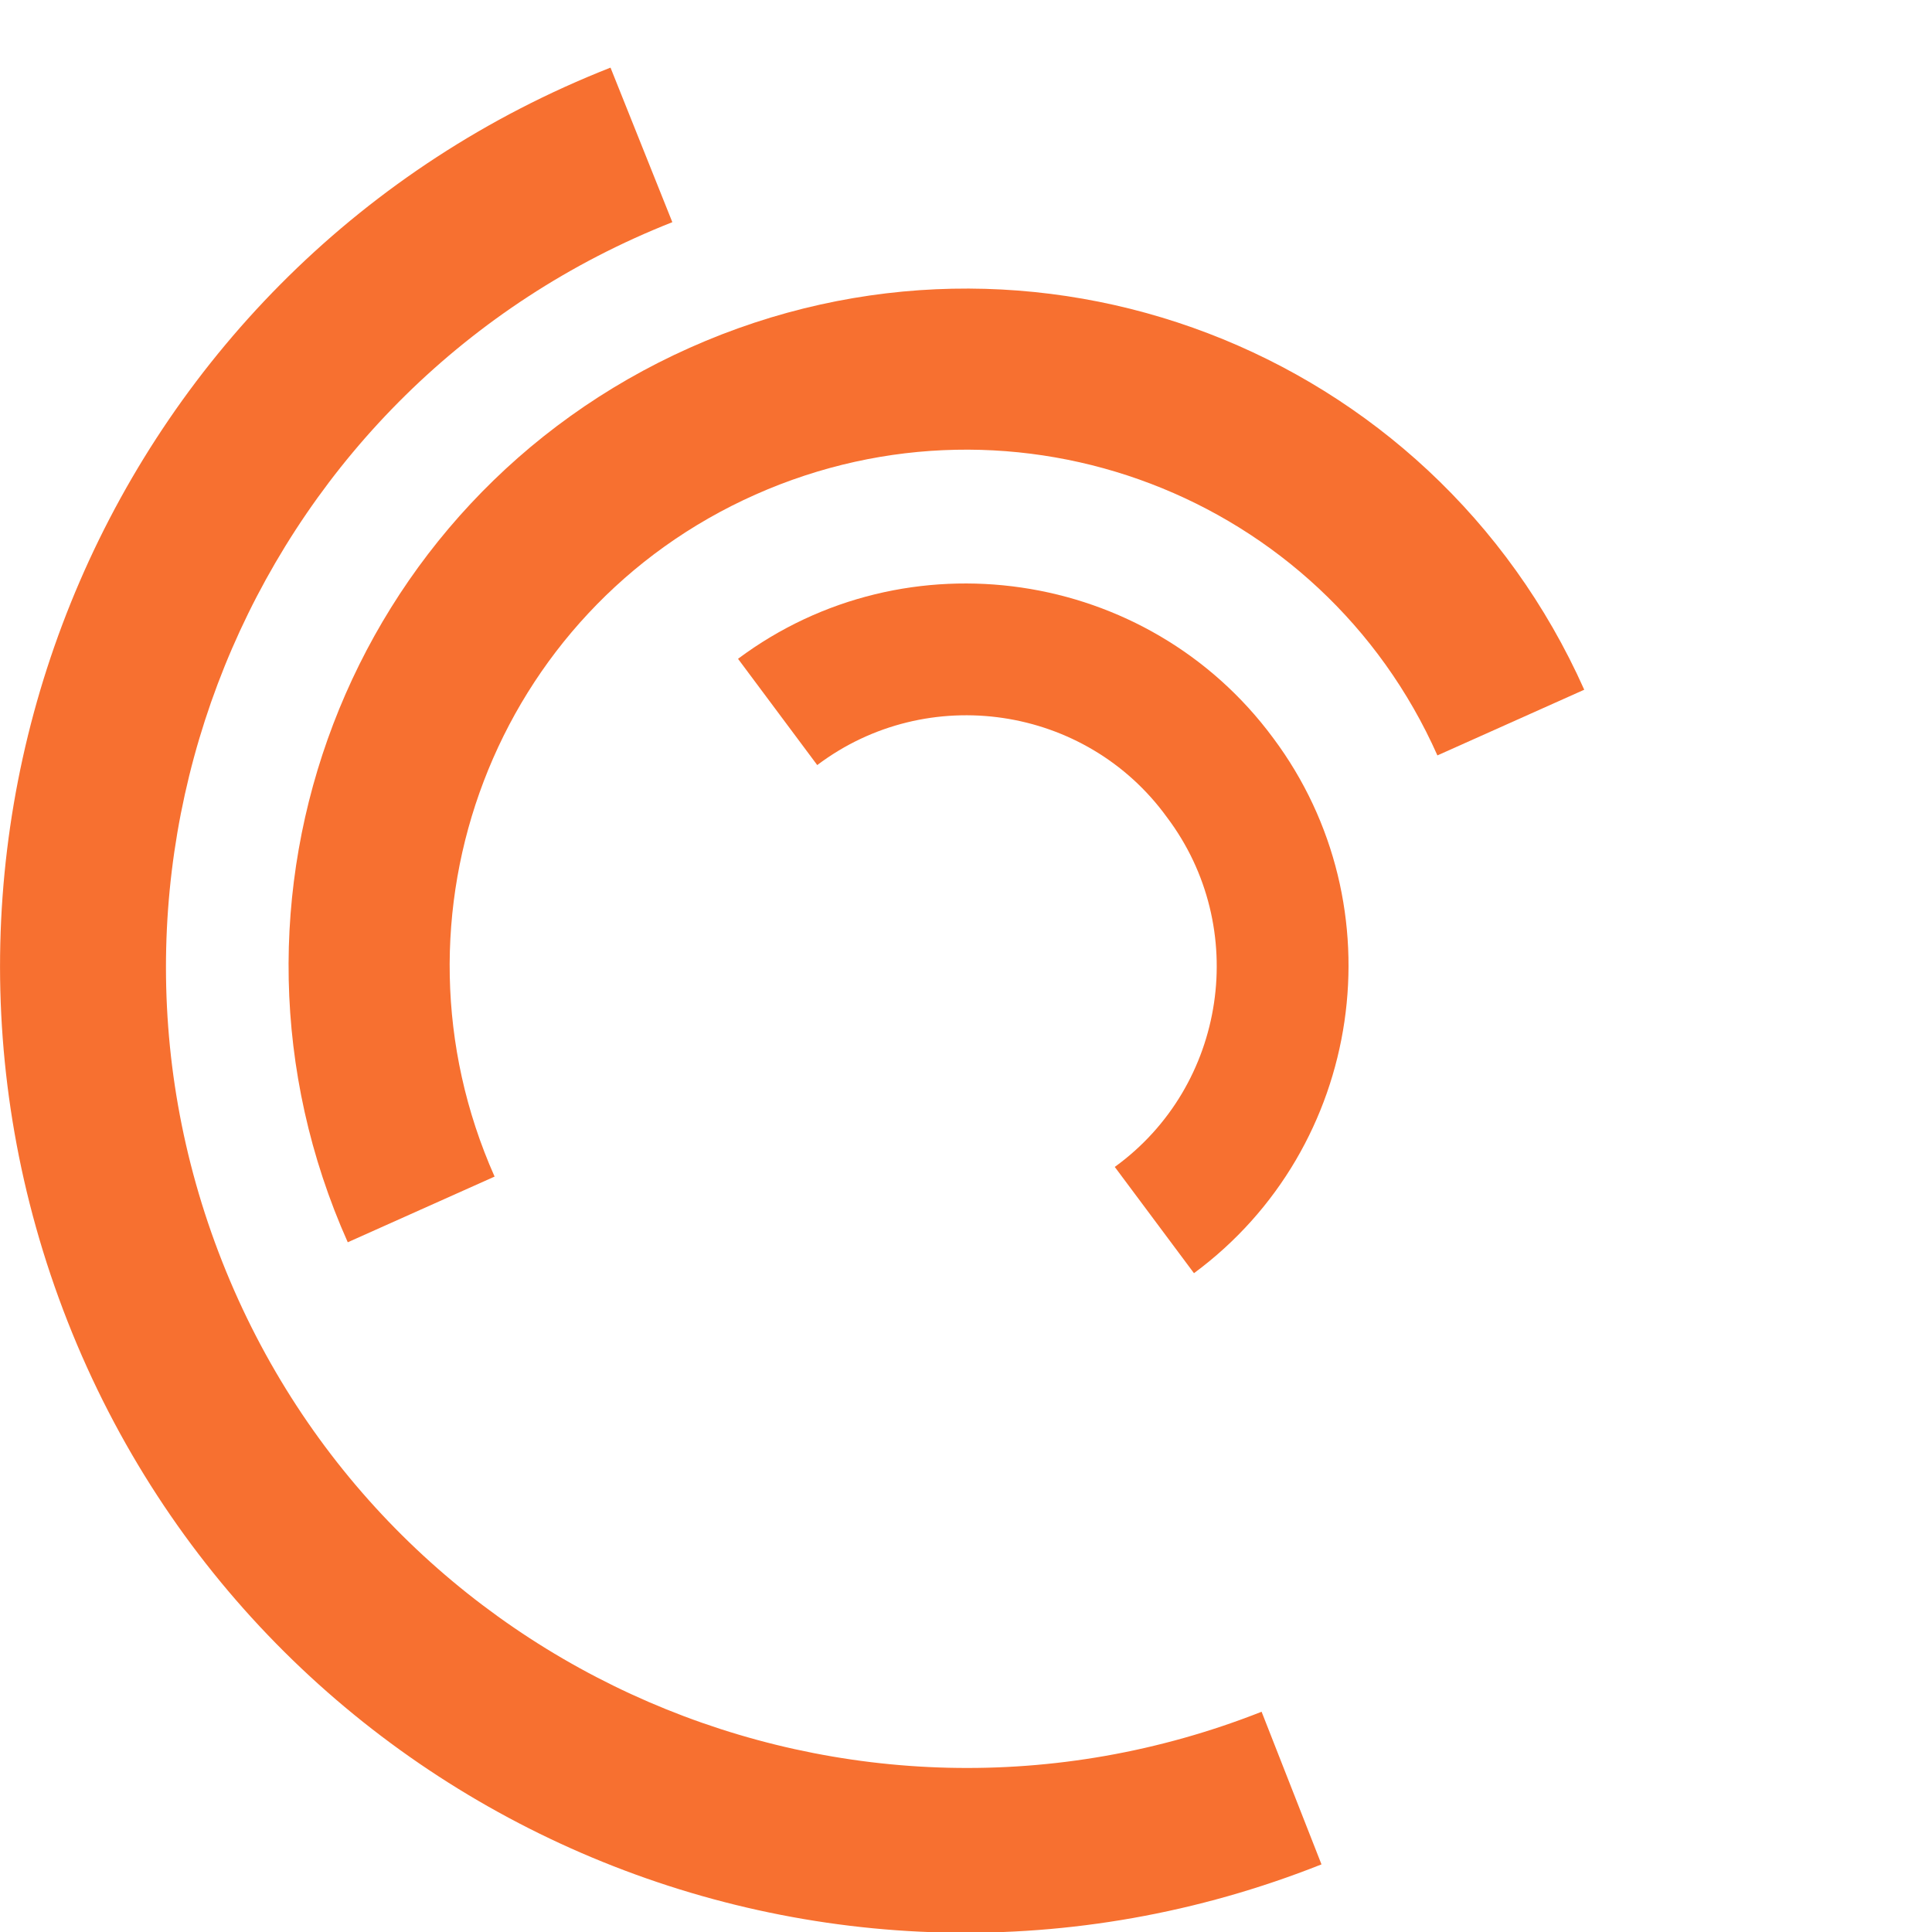 <svg version="1.1" id="L7" xmlns="http://www.w3.org/2000/svg" xmlns:xlink="http://www.w3.org/1999/xlink" x="0px" y="0px"
  viewBox="0 0 100 100" enable-background="new 0 0 100 100" xml:space="preserve">
 <path fill="#f77030" d="M31.6,3.5C5.9,13.6-6.6,42.7,3.5,68.4c10.1,25.7,39.2,38.3,64.9,28.1l-3.1-7.9c-21.3,8.4-45.4-2-53.8-23.3
  c-8.4-21.3,2-45.4,23.3-53.8L31.6,3.5z">
      <animateTransform 
         attributeName="transform" 
         attributeType="XML" 
         type="rotate"
         dur="2s" 
         from="0 50 50"
         to="360 50 50" 
         repeatCount="indefinite" />
  </path>
 <path fill="#f77030" d="M42.3,39.6c5.7-4.3,13.9-3.1,18.1,2.7c4.3,5.7,3.1,13.9-2.7,18.1l4.1,5.5c8.8-6.5,10.6-19,4.1-27.7
  c-6.5-8.8-19-10.6-27.7-4.1L42.3,39.6z">
      <animateTransform 
         attributeName="transform" 
         attributeType="XML" 
         type="rotate"
         dur="1s" 
         from="0 50 50"
         to="-360 50 50" 
         repeatCount="indefinite" />
  </path>
 <path fill="#f77030" d="M82,35.7C74.1,18,53.4,10.1,35.7,18S10.1,46.6,18,64.3l7.6-3.4c-6-13.5,0-29.3,13.5-35.3s29.3,0,35.3,13.5
  L82,35.7z">
      <animateTransform 
         attributeName="transform" 
         attributeType="XML" 
         type="rotate"
         dur="2s" 
         from="0 50 50"
         to="360 50 50" 
         repeatCount="indefinite" />
  </path>
</svg>